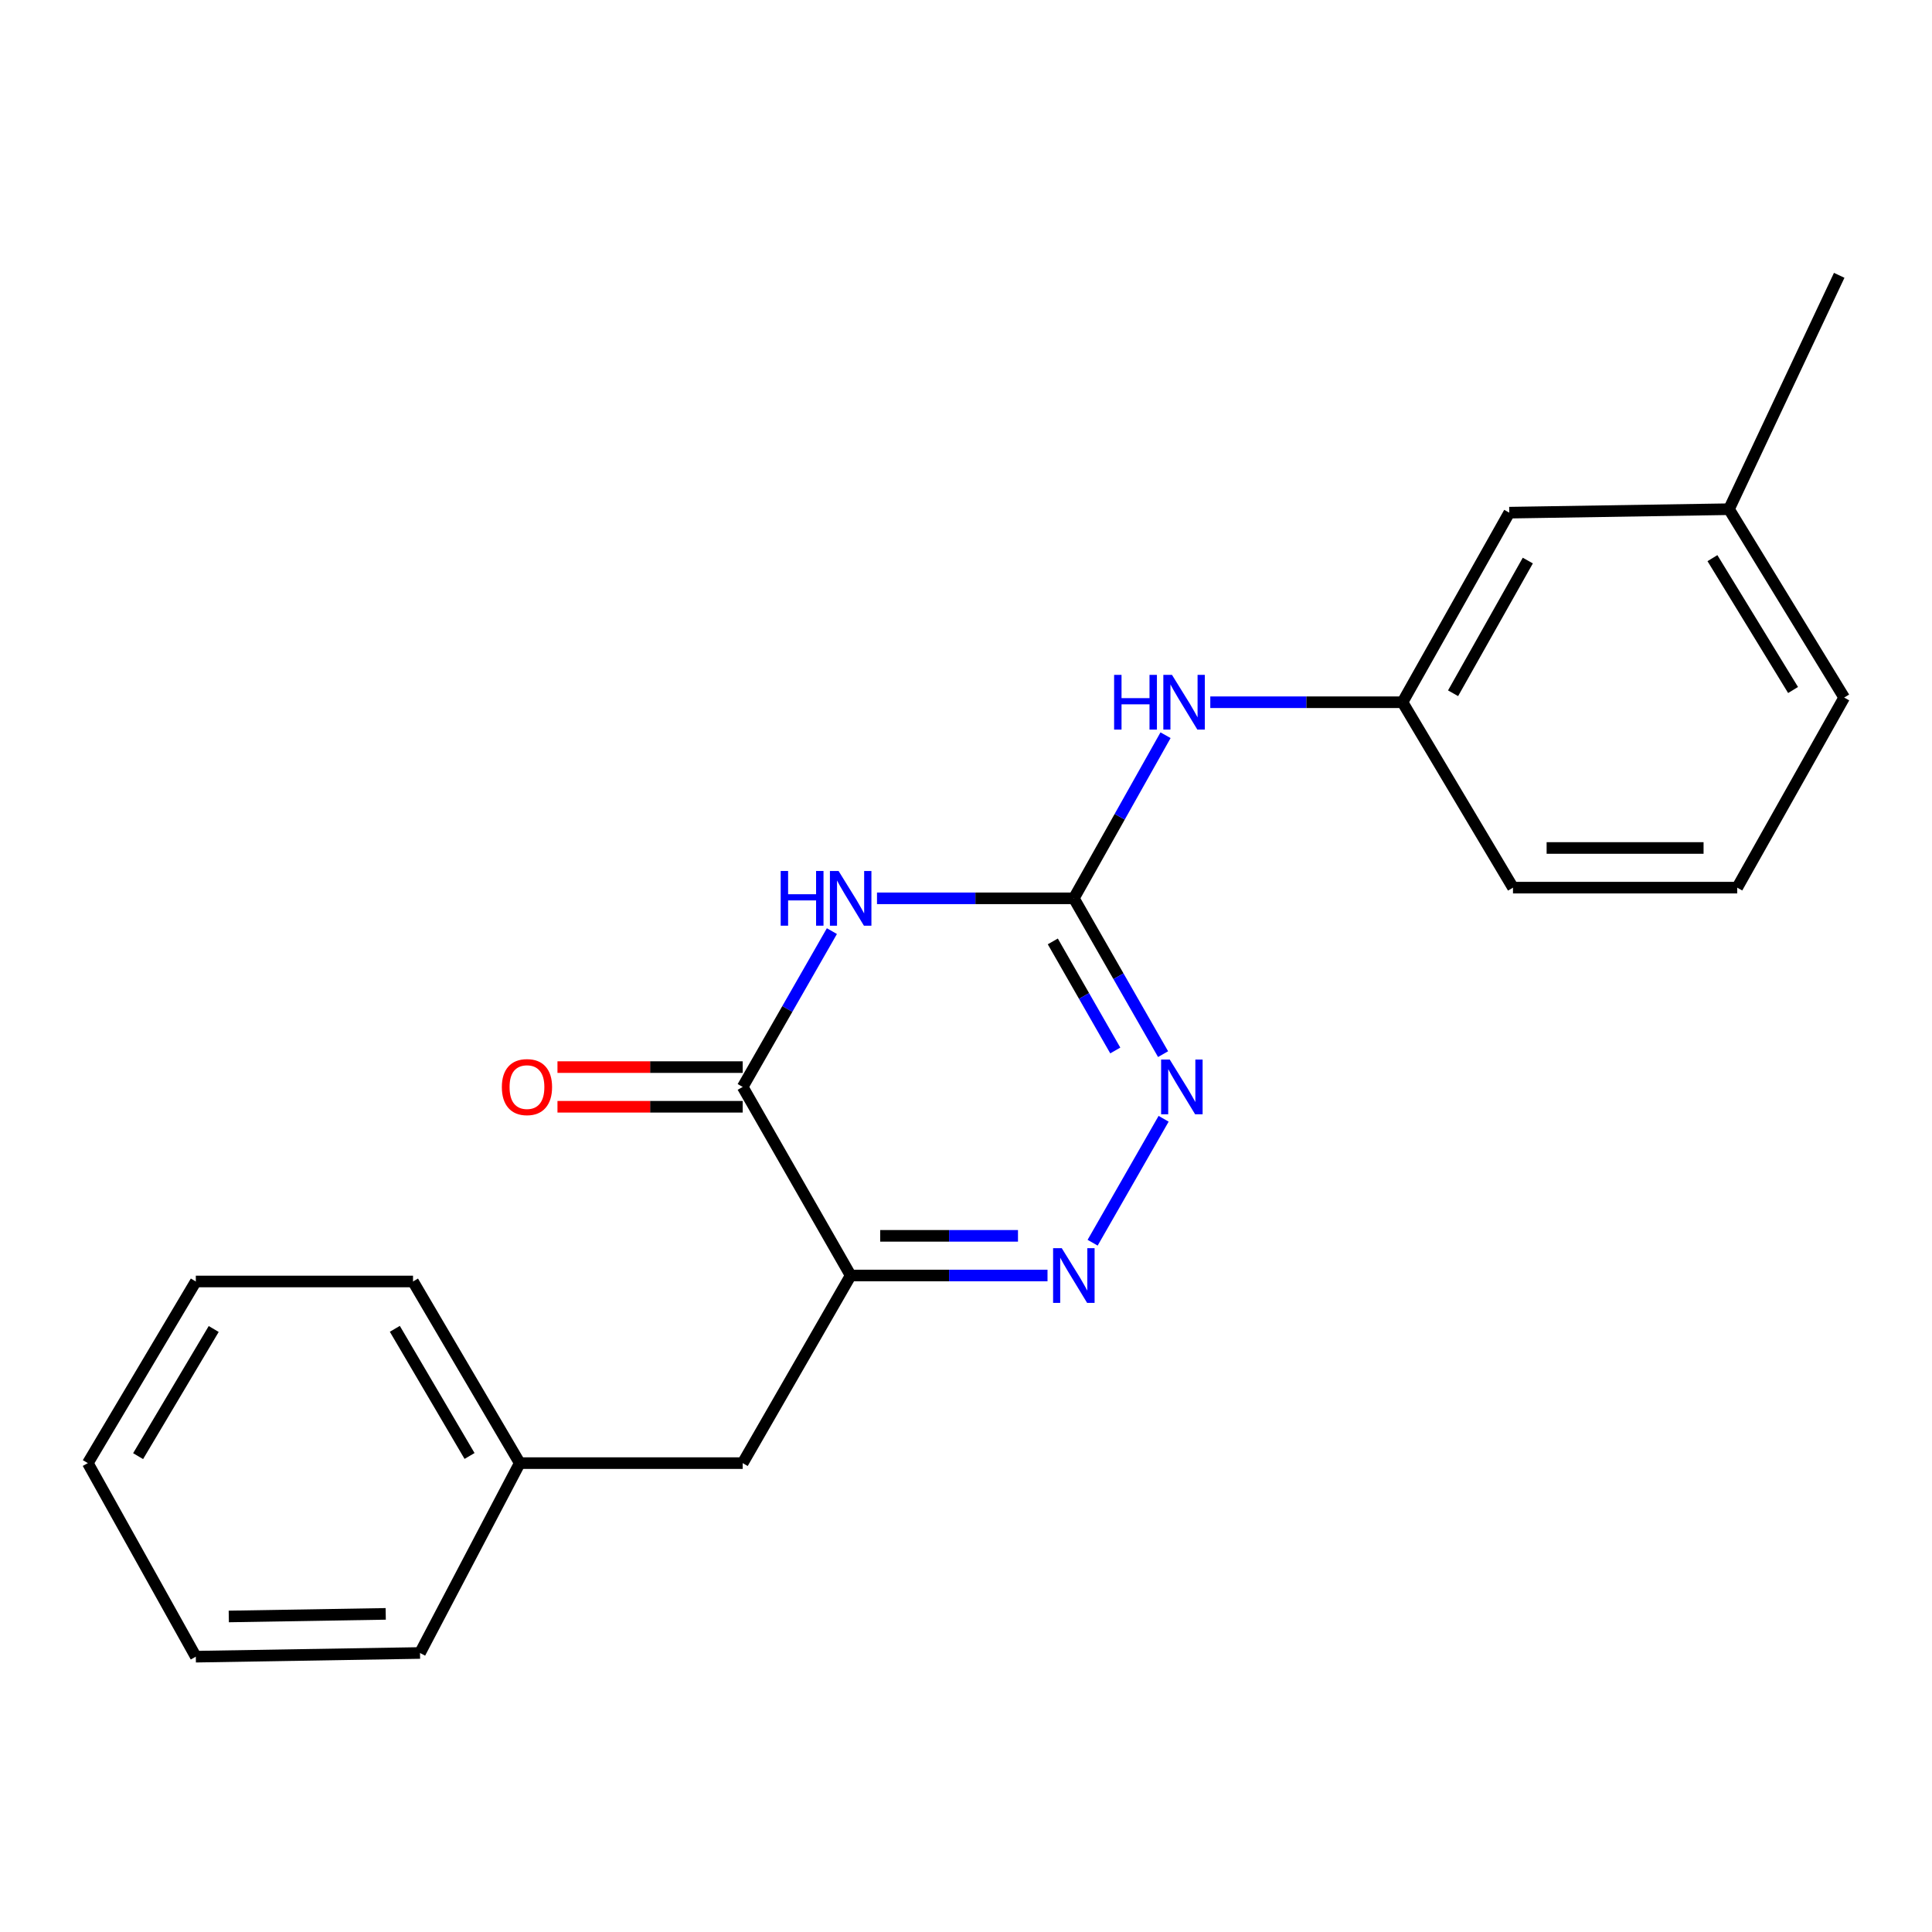 <?xml version='1.0' encoding='iso-8859-1'?>
<svg version='1.1' baseProfile='full'
              xmlns='http://www.w3.org/2000/svg'
                      xmlns:rdkit='http://www.rdkit.org/xml'
                      xmlns:xlink='http://www.w3.org/1999/xlink'
                  xml:space='preserve'
width='1000px' height='1000px' viewBox='0 0 1000 1000'>
<!-- END OF HEADER -->
<rect style='opacity:1.0;fill:#FFFFFF;stroke:none' width='1000' height='1000' x='0' y='0'> </rect>
<path class='bond-1' d='M 453.931,464.974 L 504.875,464.974' style='fill:none;fill-rule:evenodd;stroke:#0000FF;stroke-width:6px;stroke-linecap:butt;stroke-linejoin:miter;stroke-opacity:1' />
<path class='bond-1' d='M 504.875,464.974 L 555.819,464.974' style='fill:none;fill-rule:evenodd;stroke:#000000;stroke-width:6px;stroke-linecap:butt;stroke-linejoin:miter;stroke-opacity:1' />
<path class='bond-2' d='M 430.587,481.946 L 407.501,522.27' style='fill:none;fill-rule:evenodd;stroke:#0000FF;stroke-width:6px;stroke-linecap:butt;stroke-linejoin:miter;stroke-opacity:1' />
<path class='bond-2' d='M 407.501,522.27 L 384.416,562.594' style='fill:none;fill-rule:evenodd;stroke:#000000;stroke-width:6px;stroke-linecap:butt;stroke-linejoin:miter;stroke-opacity:1' />
<path class='bond-0' d='M 440.303,660.202 L 384.416,562.594' style='fill:none;fill-rule:evenodd;stroke:#000000;stroke-width:6px;stroke-linecap:butt;stroke-linejoin:miter;stroke-opacity:1' />
<path class='bond-3' d='M 440.303,660.202 L 491.247,660.202' style='fill:none;fill-rule:evenodd;stroke:#000000;stroke-width:6px;stroke-linecap:butt;stroke-linejoin:miter;stroke-opacity:1' />
<path class='bond-3' d='M 491.247,660.202 L 542.191,660.202' style='fill:none;fill-rule:evenodd;stroke:#0000FF;stroke-width:6px;stroke-linecap:butt;stroke-linejoin:miter;stroke-opacity:1' />
<path class='bond-3' d='M 455.586,639.672 L 491.247,639.672' style='fill:none;fill-rule:evenodd;stroke:#000000;stroke-width:6px;stroke-linecap:butt;stroke-linejoin:miter;stroke-opacity:1' />
<path class='bond-3' d='M 491.247,639.672 L 526.908,639.672' style='fill:none;fill-rule:evenodd;stroke:#0000FF;stroke-width:6px;stroke-linecap:butt;stroke-linejoin:miter;stroke-opacity:1' />
<path class='bond-6' d='M 440.303,660.202 L 384.416,757.309' style='fill:none;fill-rule:evenodd;stroke:#000000;stroke-width:6px;stroke-linecap:butt;stroke-linejoin:miter;stroke-opacity:1' />
<path class='bond-4' d='M 555.819,464.974 L 578.913,505.297' style='fill:none;fill-rule:evenodd;stroke:#000000;stroke-width:6px;stroke-linecap:butt;stroke-linejoin:miter;stroke-opacity:1' />
<path class='bond-4' d='M 578.913,505.297 L 602.008,545.621' style='fill:none;fill-rule:evenodd;stroke:#0000FF;stroke-width:6px;stroke-linecap:butt;stroke-linejoin:miter;stroke-opacity:1' />
<path class='bond-4' d='M 544.932,487.274 L 561.098,515.501' style='fill:none;fill-rule:evenodd;stroke:#000000;stroke-width:6px;stroke-linecap:butt;stroke-linejoin:miter;stroke-opacity:1' />
<path class='bond-4' d='M 561.098,515.501 L 577.265,543.727' style='fill:none;fill-rule:evenodd;stroke:#0000FF;stroke-width:6px;stroke-linecap:butt;stroke-linejoin:miter;stroke-opacity:1' />
<path class='bond-5' d='M 555.819,464.974 L 579.551,422.76' style='fill:none;fill-rule:evenodd;stroke:#000000;stroke-width:6px;stroke-linecap:butt;stroke-linejoin:miter;stroke-opacity:1' />
<path class='bond-5' d='M 579.551,422.76 L 603.283,380.547' style='fill:none;fill-rule:evenodd;stroke:#0000FF;stroke-width:6px;stroke-linecap:butt;stroke-linejoin:miter;stroke-opacity:1' />
<path class='bond-7' d='M 384.416,552.329 L 336.482,552.329' style='fill:none;fill-rule:evenodd;stroke:#000000;stroke-width:6px;stroke-linecap:butt;stroke-linejoin:miter;stroke-opacity:1' />
<path class='bond-7' d='M 336.482,552.329 L 288.547,552.329' style='fill:none;fill-rule:evenodd;stroke:#FF0000;stroke-width:6px;stroke-linecap:butt;stroke-linejoin:miter;stroke-opacity:1' />
<path class='bond-7' d='M 384.416,572.859 L 336.482,572.859' style='fill:none;fill-rule:evenodd;stroke:#000000;stroke-width:6px;stroke-linecap:butt;stroke-linejoin:miter;stroke-opacity:1' />
<path class='bond-7' d='M 336.482,572.859 L 288.547,572.859' style='fill:none;fill-rule:evenodd;stroke:#FF0000;stroke-width:6px;stroke-linecap:butt;stroke-linejoin:miter;stroke-opacity:1' />
<path class='bond-21' d='M 565.54,643.23 L 602.287,579.077' style='fill:none;fill-rule:evenodd;stroke:#0000FF;stroke-width:6px;stroke-linecap:butt;stroke-linejoin:miter;stroke-opacity:1' />
<path class='bond-8' d='M 626.447,363.476 L 676.19,363.476' style='fill:none;fill-rule:evenodd;stroke:#0000FF;stroke-width:6px;stroke-linecap:butt;stroke-linejoin:miter;stroke-opacity:1' />
<path class='bond-8' d='M 676.19,363.476 L 725.933,363.476' style='fill:none;fill-rule:evenodd;stroke:#000000;stroke-width:6px;stroke-linecap:butt;stroke-linejoin:miter;stroke-opacity:1' />
<path class='bond-10' d='M 384.416,757.309 L 269.026,757.309' style='fill:none;fill-rule:evenodd;stroke:#000000;stroke-width:6px;stroke-linecap:butt;stroke-linejoin:miter;stroke-opacity:1' />
<path class='bond-9' d='M 725.933,363.476 L 781.192,265.354' style='fill:none;fill-rule:evenodd;stroke:#000000;stroke-width:6px;stroke-linecap:butt;stroke-linejoin:miter;stroke-opacity:1' />
<path class='bond-9' d='M 752.11,358.831 L 790.792,290.146' style='fill:none;fill-rule:evenodd;stroke:#000000;stroke-width:6px;stroke-linecap:butt;stroke-linejoin:miter;stroke-opacity:1' />
<path class='bond-13' d='M 725.933,363.476 L 783.12,459.442' style='fill:none;fill-rule:evenodd;stroke:#000000;stroke-width:6px;stroke-linecap:butt;stroke-linejoin:miter;stroke-opacity:1' />
<path class='bond-11' d='M 781.192,265.354 L 894.929,263.563' style='fill:none;fill-rule:evenodd;stroke:#000000;stroke-width:6px;stroke-linecap:butt;stroke-linejoin:miter;stroke-opacity:1' />
<path class='bond-16' d='M 269.026,757.309 L 213.778,663.293' style='fill:none;fill-rule:evenodd;stroke:#000000;stroke-width:6px;stroke-linecap:butt;stroke-linejoin:miter;stroke-opacity:1' />
<path class='bond-16' d='M 243.039,753.608 L 204.365,687.797' style='fill:none;fill-rule:evenodd;stroke:#000000;stroke-width:6px;stroke-linecap:butt;stroke-linejoin:miter;stroke-opacity:1' />
<path class='bond-17' d='M 269.026,757.309 L 217.393,855.579' style='fill:none;fill-rule:evenodd;stroke:#000000;stroke-width:6px;stroke-linecap:butt;stroke-linejoin:miter;stroke-opacity:1' />
<path class='bond-15' d='M 894.929,263.563 L 951.968,142.504' style='fill:none;fill-rule:evenodd;stroke:#000000;stroke-width:6px;stroke-linecap:butt;stroke-linejoin:miter;stroke-opacity:1' />
<path class='bond-22' d='M 894.929,263.563 L 954.545,361.058' style='fill:none;fill-rule:evenodd;stroke:#000000;stroke-width:6px;stroke-linecap:butt;stroke-linejoin:miter;stroke-opacity:1' />
<path class='bond-22' d='M 886.356,288.897 L 928.088,357.144' style='fill:none;fill-rule:evenodd;stroke:#000000;stroke-width:6px;stroke-linecap:butt;stroke-linejoin:miter;stroke-opacity:1' />
<path class='bond-12' d='M 899.172,459.442 L 783.12,459.442' style='fill:none;fill-rule:evenodd;stroke:#000000;stroke-width:6px;stroke-linecap:butt;stroke-linejoin:miter;stroke-opacity:1' />
<path class='bond-12' d='M 881.764,438.912 L 800.528,438.912' style='fill:none;fill-rule:evenodd;stroke:#000000;stroke-width:6px;stroke-linecap:butt;stroke-linejoin:miter;stroke-opacity:1' />
<path class='bond-14' d='M 899.172,459.442 L 954.545,361.058' style='fill:none;fill-rule:evenodd;stroke:#000000;stroke-width:6px;stroke-linecap:butt;stroke-linejoin:miter;stroke-opacity:1' />
<path class='bond-19' d='M 213.778,663.293 L 101.353,663.293' style='fill:none;fill-rule:evenodd;stroke:#000000;stroke-width:6px;stroke-linecap:butt;stroke-linejoin:miter;stroke-opacity:1' />
<path class='bond-18' d='M 217.393,855.579 L 101.353,857.496' style='fill:none;fill-rule:evenodd;stroke:#000000;stroke-width:6px;stroke-linecap:butt;stroke-linejoin:miter;stroke-opacity:1' />
<path class='bond-18' d='M 199.648,835.34 L 118.42,836.681' style='fill:none;fill-rule:evenodd;stroke:#000000;stroke-width:6px;stroke-linecap:butt;stroke-linejoin:miter;stroke-opacity:1' />
<path class='bond-20' d='M 101.353,857.496 L 45.455,757.309' style='fill:none;fill-rule:evenodd;stroke:#000000;stroke-width:6px;stroke-linecap:butt;stroke-linejoin:miter;stroke-opacity:1' />
<path class='bond-23' d='M 101.353,663.293 L 45.455,757.309' style='fill:none;fill-rule:evenodd;stroke:#000000;stroke-width:6px;stroke-linecap:butt;stroke-linejoin:miter;stroke-opacity:1' />
<path class='bond-23' d='M 110.615,687.888 L 71.486,753.699' style='fill:none;fill-rule:evenodd;stroke:#000000;stroke-width:6px;stroke-linecap:butt;stroke-linejoin:miter;stroke-opacity:1' />
<path  class='atom-0' d='M 404.083 450.814
L 407.923 450.814
L 407.923 462.854
L 422.403 462.854
L 422.403 450.814
L 426.243 450.814
L 426.243 479.134
L 422.403 479.134
L 422.403 466.054
L 407.923 466.054
L 407.923 479.134
L 404.083 479.134
L 404.083 450.814
' fill='#0000FF'/>
<path  class='atom-0' d='M 434.043 450.814
L 443.323 465.814
Q 444.243 467.294, 445.723 469.974
Q 447.203 472.654, 447.283 472.814
L 447.283 450.814
L 451.043 450.814
L 451.043 479.134
L 447.163 479.134
L 437.203 462.734
Q 436.043 460.814, 434.803 458.614
Q 433.603 456.414, 433.243 455.734
L 433.243 479.134
L 429.563 479.134
L 429.563 450.814
L 434.043 450.814
' fill='#0000FF'/>
<path  class='atom-4' d='M 549.559 646.042
L 558.839 661.042
Q 559.759 662.522, 561.239 665.202
Q 562.719 667.882, 562.799 668.042
L 562.799 646.042
L 566.559 646.042
L 566.559 674.362
L 562.679 674.362
L 552.719 657.962
Q 551.559 656.042, 550.319 653.842
Q 549.119 651.642, 548.759 650.962
L 548.759 674.362
L 545.079 674.362
L 545.079 646.042
L 549.559 646.042
' fill='#0000FF'/>
<path  class='atom-5' d='M 605.469 548.434
L 614.749 563.434
Q 615.669 564.914, 617.149 567.594
Q 618.629 570.274, 618.709 570.434
L 618.709 548.434
L 622.469 548.434
L 622.469 576.754
L 618.589 576.754
L 608.629 560.354
Q 607.469 558.434, 606.229 556.234
Q 605.029 554.034, 604.669 553.354
L 604.669 576.754
L 600.989 576.754
L 600.989 548.434
L 605.469 548.434
' fill='#0000FF'/>
<path  class='atom-6' d='M 576.661 349.316
L 580.501 349.316
L 580.501 361.356
L 594.981 361.356
L 594.981 349.316
L 598.821 349.316
L 598.821 377.636
L 594.981 377.636
L 594.981 364.556
L 580.501 364.556
L 580.501 377.636
L 576.661 377.636
L 576.661 349.316
' fill='#0000FF'/>
<path  class='atom-6' d='M 606.621 349.316
L 615.901 364.316
Q 616.821 365.796, 618.301 368.476
Q 619.781 371.156, 619.861 371.316
L 619.861 349.316
L 623.621 349.316
L 623.621 377.636
L 619.741 377.636
L 609.781 361.236
Q 608.621 359.316, 607.381 357.116
Q 606.181 354.916, 605.821 354.236
L 605.821 377.636
L 602.141 377.636
L 602.141 349.316
L 606.621 349.316
' fill='#0000FF'/>
<path  class='atom-8' d='M 259.756 562.674
Q 259.756 555.874, 263.116 552.074
Q 266.476 548.274, 272.756 548.274
Q 279.036 548.274, 282.396 552.074
Q 285.756 555.874, 285.756 562.674
Q 285.756 569.554, 282.356 573.474
Q 278.956 577.354, 272.756 577.354
Q 266.516 577.354, 263.116 573.474
Q 259.756 569.594, 259.756 562.674
M 272.756 574.154
Q 277.076 574.154, 279.396 571.274
Q 281.756 568.354, 281.756 562.674
Q 281.756 557.114, 279.396 554.314
Q 277.076 551.474, 272.756 551.474
Q 268.436 551.474, 266.076 554.274
Q 263.756 557.074, 263.756 562.674
Q 263.756 568.394, 266.076 571.274
Q 268.436 574.154, 272.756 574.154
' fill='#FF0000'/>
</svg>

